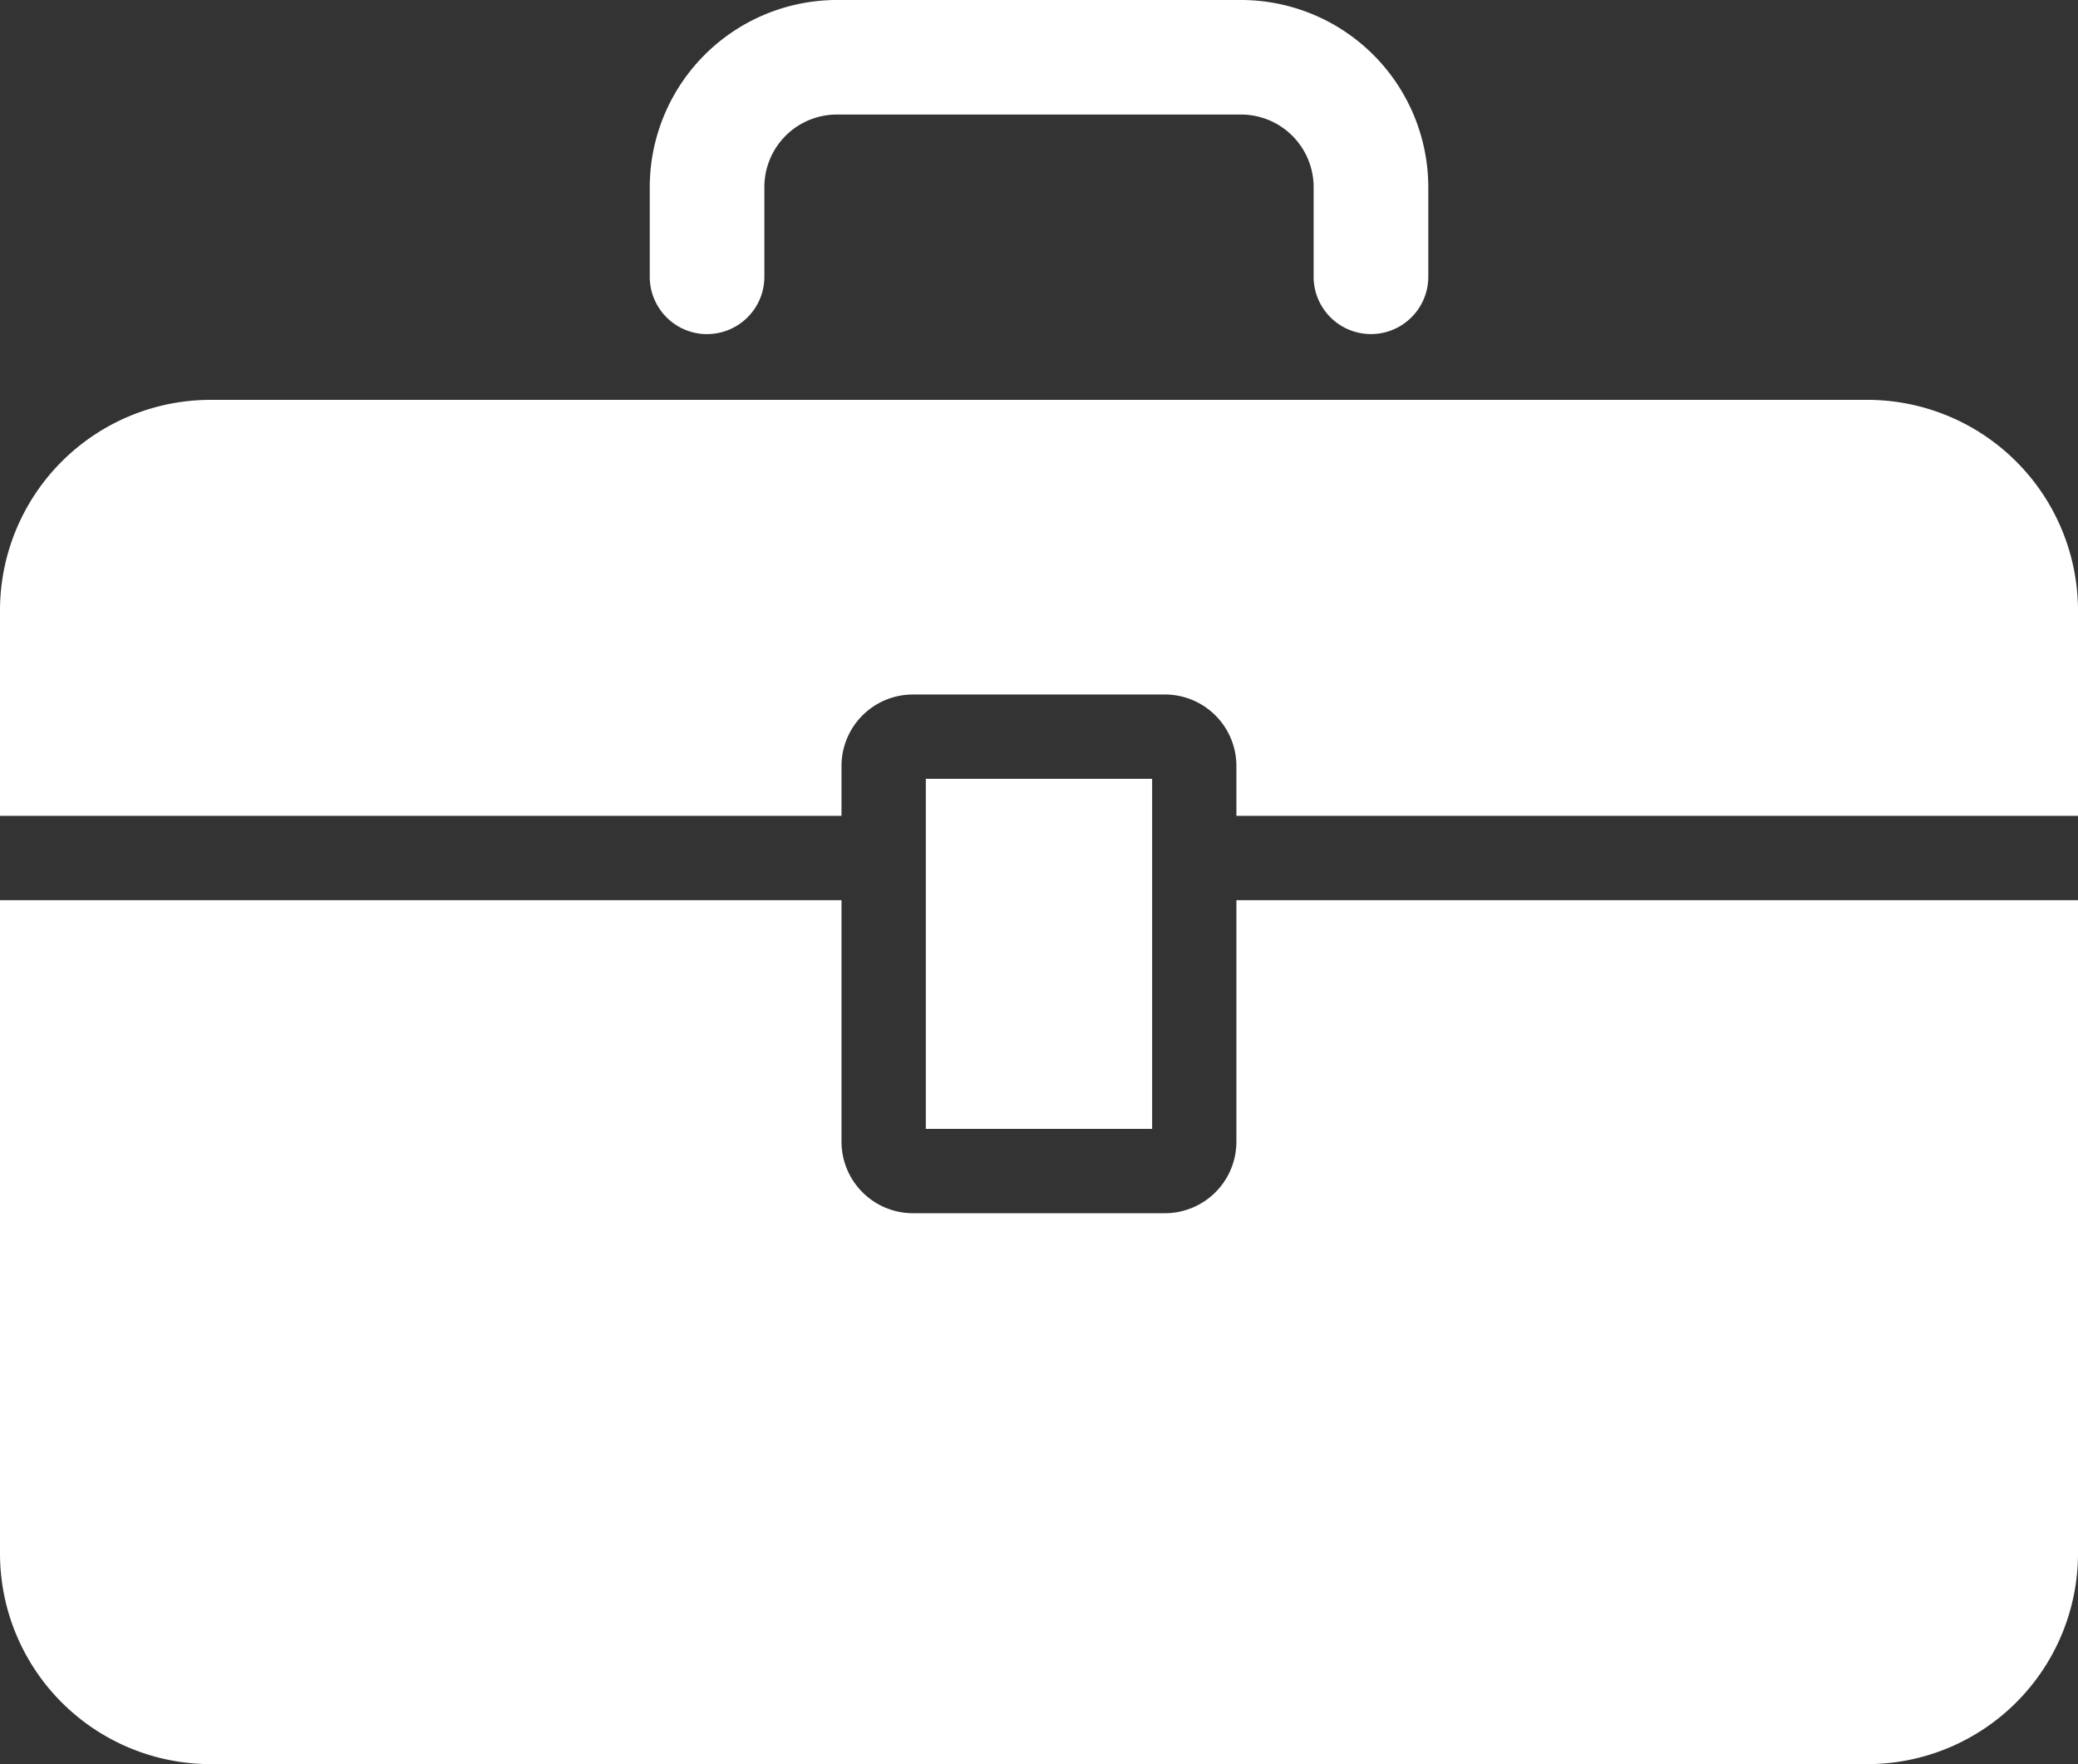 <svg xmlns="http://www.w3.org/2000/svg" xmlns:xlink="http://www.w3.org/1999/xlink" width="50" height="42.442" viewBox="0 0 50 42.442"><rect x="0" y="0" width="50" height="42.442" fill="#333333" stroke="none"/>  <defs>    <clipPath id="clip-path">      <rect id="Rectangle_3080" data-name="Rectangle 3080" width="50" height="42.442" fill="#fff" />    </clipPath>  </defs>  <g id="cta1-employment_opportunities" transform="translate(0 0)">    <g id="Group_12693" data-name="Group 12693" transform="translate(0 0)" clip-path="url(#clip-path)">      <path id="Path_40360" data-name="Path 40360" d="M29.75,21.657H50V37.373a5.071,5.071,0,0,1-5.07,5.07H5.069A5.069,5.069,0,0,1,0,37.373V21.657H20.248V27.47a1.722,1.722,0,0,0,1.721,1.719h6.058A1.722,1.722,0,0,0,29.75,27.47ZM17.012,8.038a1.38,1.38,0,0,0,1.38-1.381V4.5a1.744,1.744,0,0,1,1.742-1.744h9.729A1.747,1.747,0,0,1,31.608,4.5V6.658a1.379,1.379,0,1,0,2.759,0V4.5a4.509,4.509,0,0,0-4.5-4.5H20.134a4.508,4.508,0,0,0-4.5,4.5V6.658a1.38,1.38,0,0,0,1.379,1.381M22.277,27.16h5.445V18.737H22.277ZM44.93,9.62H5.069A5.069,5.069,0,0,0,0,14.69v4.938H20.248v-1.2a1.72,1.72,0,0,1,1.721-1.719h6.058a1.721,1.721,0,0,1,1.723,1.719v1.2H50V14.69a5.071,5.071,0,0,0-5.07-5.07" transform="translate(0 0)" fill="#fff" />    </g>  </g></svg>